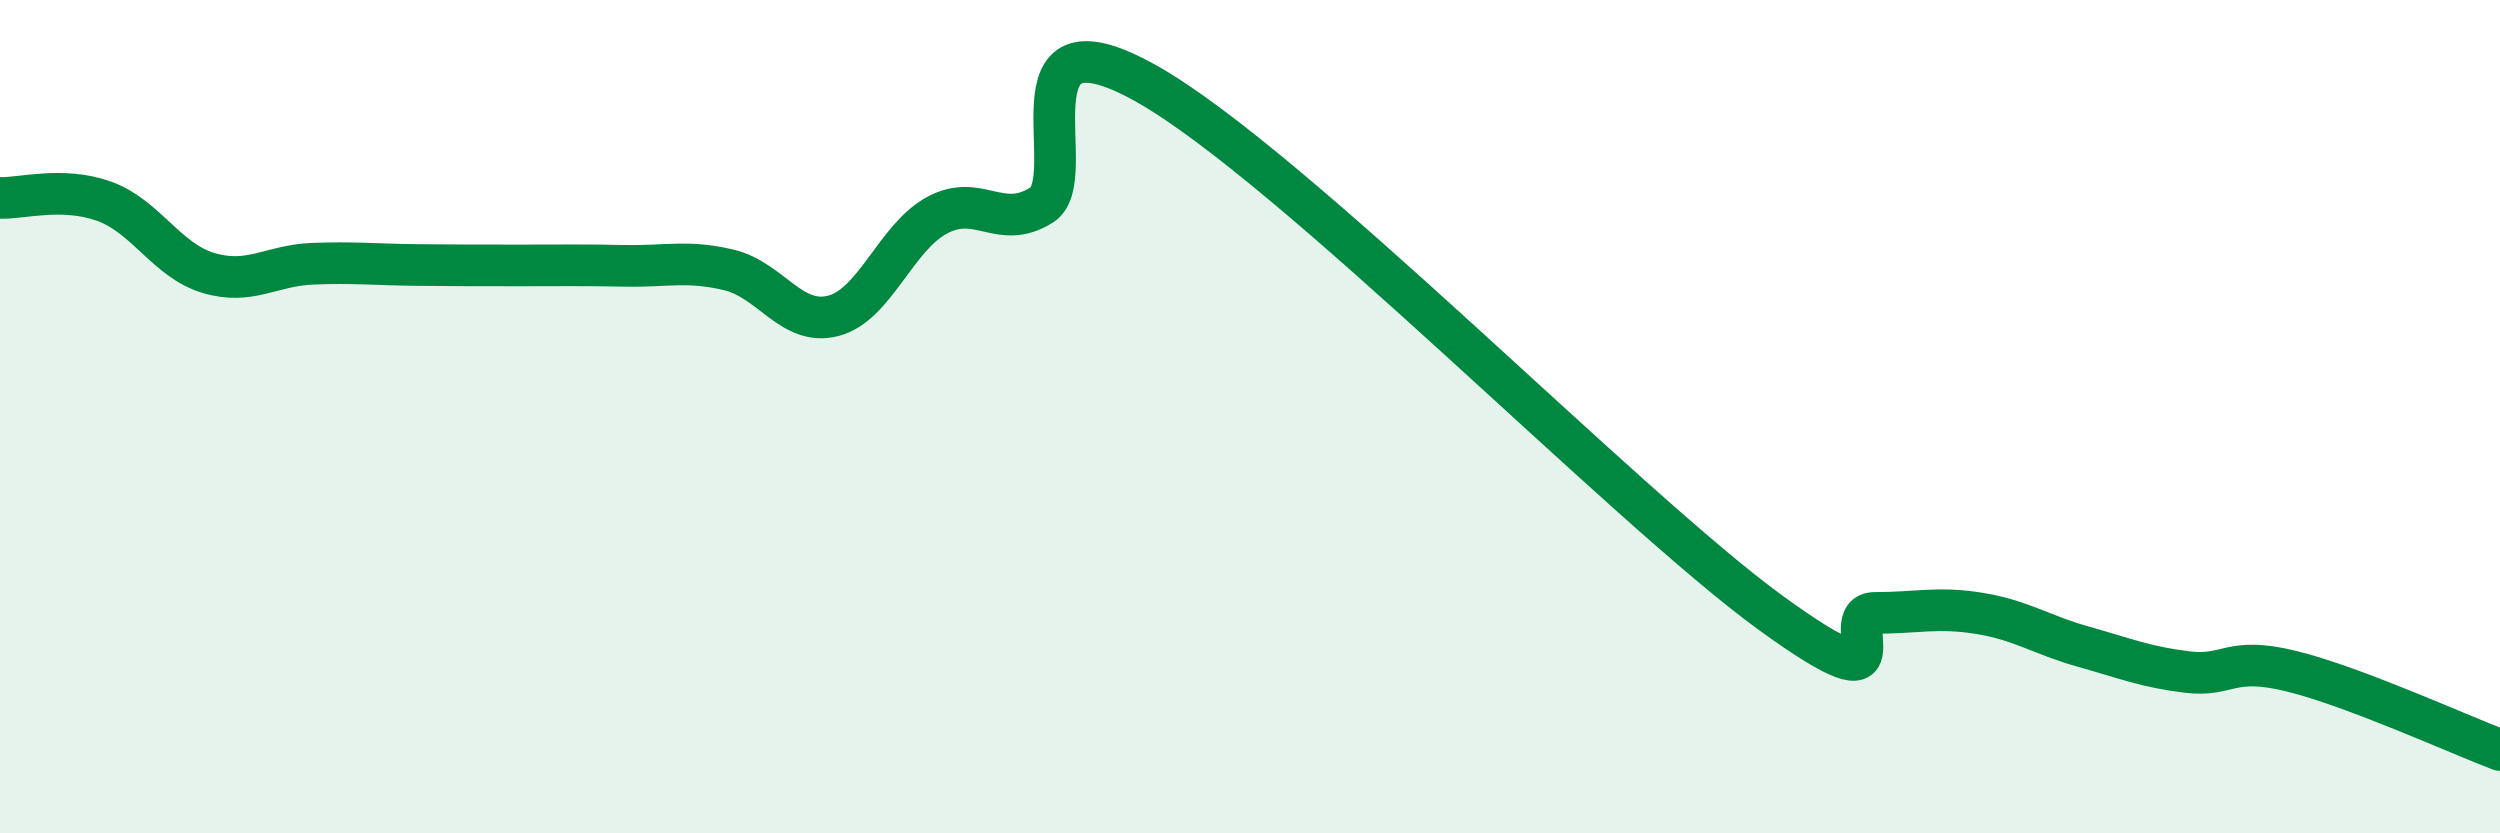 
    <svg width="60" height="20" viewBox="0 0 60 20" xmlns="http://www.w3.org/2000/svg">
      <path
        d="M 0,4.75 C 0.5,4.77 1.5,4.47 2.5,4.83 C 3.5,5.19 4,6.25 5,6.55 C 6,6.85 6.5,6.37 7.5,6.33 C 8.5,6.29 9,6.35 10,6.36 C 11,6.37 11.5,6.37 12.5,6.37 C 13.5,6.37 14,6.36 15,6.38 C 16,6.4 16.5,6.24 17.5,6.48 C 18.5,6.72 19,7.84 20,7.58 C 21,7.32 21.5,5.69 22.5,5.16 C 23.5,4.63 24,5.55 25,4.92 C 26,4.29 24,0.04 27.5,2 C 31,3.96 39,12.17 42.5,14.71 C 46,17.25 44,14.71 45,14.71 C 46,14.71 46.5,14.56 47.5,14.72 C 48.5,14.88 49,15.24 50,15.52 C 51,15.8 51.5,16.01 52.5,16.13 C 53.5,16.25 53.5,15.74 55,16.11 C 56.5,16.48 59,17.62 60,18L60 20L0 20Z"
        fill="#008740"
        opacity="0.1"
        stroke-linecap="round"
        stroke-linejoin="round"
      />
      <path
        d="M 0,4.75 C 0.5,4.77 1.5,4.47 2.5,4.83 C 3.5,5.19 4,6.25 5,6.55 C 6,6.85 6.5,6.37 7.5,6.33 C 8.5,6.29 9,6.35 10,6.36 C 11,6.37 11.5,6.37 12.5,6.37 C 13.5,6.37 14,6.36 15,6.38 C 16,6.4 16.5,6.24 17.5,6.48 C 18.5,6.72 19,7.84 20,7.58 C 21,7.32 21.5,5.69 22.5,5.16 C 23.5,4.63 24,5.55 25,4.92 C 26,4.29 24,0.04 27.5,2 C 31,3.96 39,12.17 42.5,14.71 C 46,17.25 44,14.71 45,14.71 C 46,14.71 46.5,14.56 47.5,14.72 C 48.5,14.88 49,15.24 50,15.52 C 51,15.8 51.5,16.01 52.5,16.13 C 53.5,16.25 53.5,15.74 55,16.11 C 56.5,16.48 59,17.62 60,18"
        stroke="#008740"
        stroke-width="1"
        fill="none"
        stroke-linecap="round"
        stroke-linejoin="round"
      />
    </svg>
  